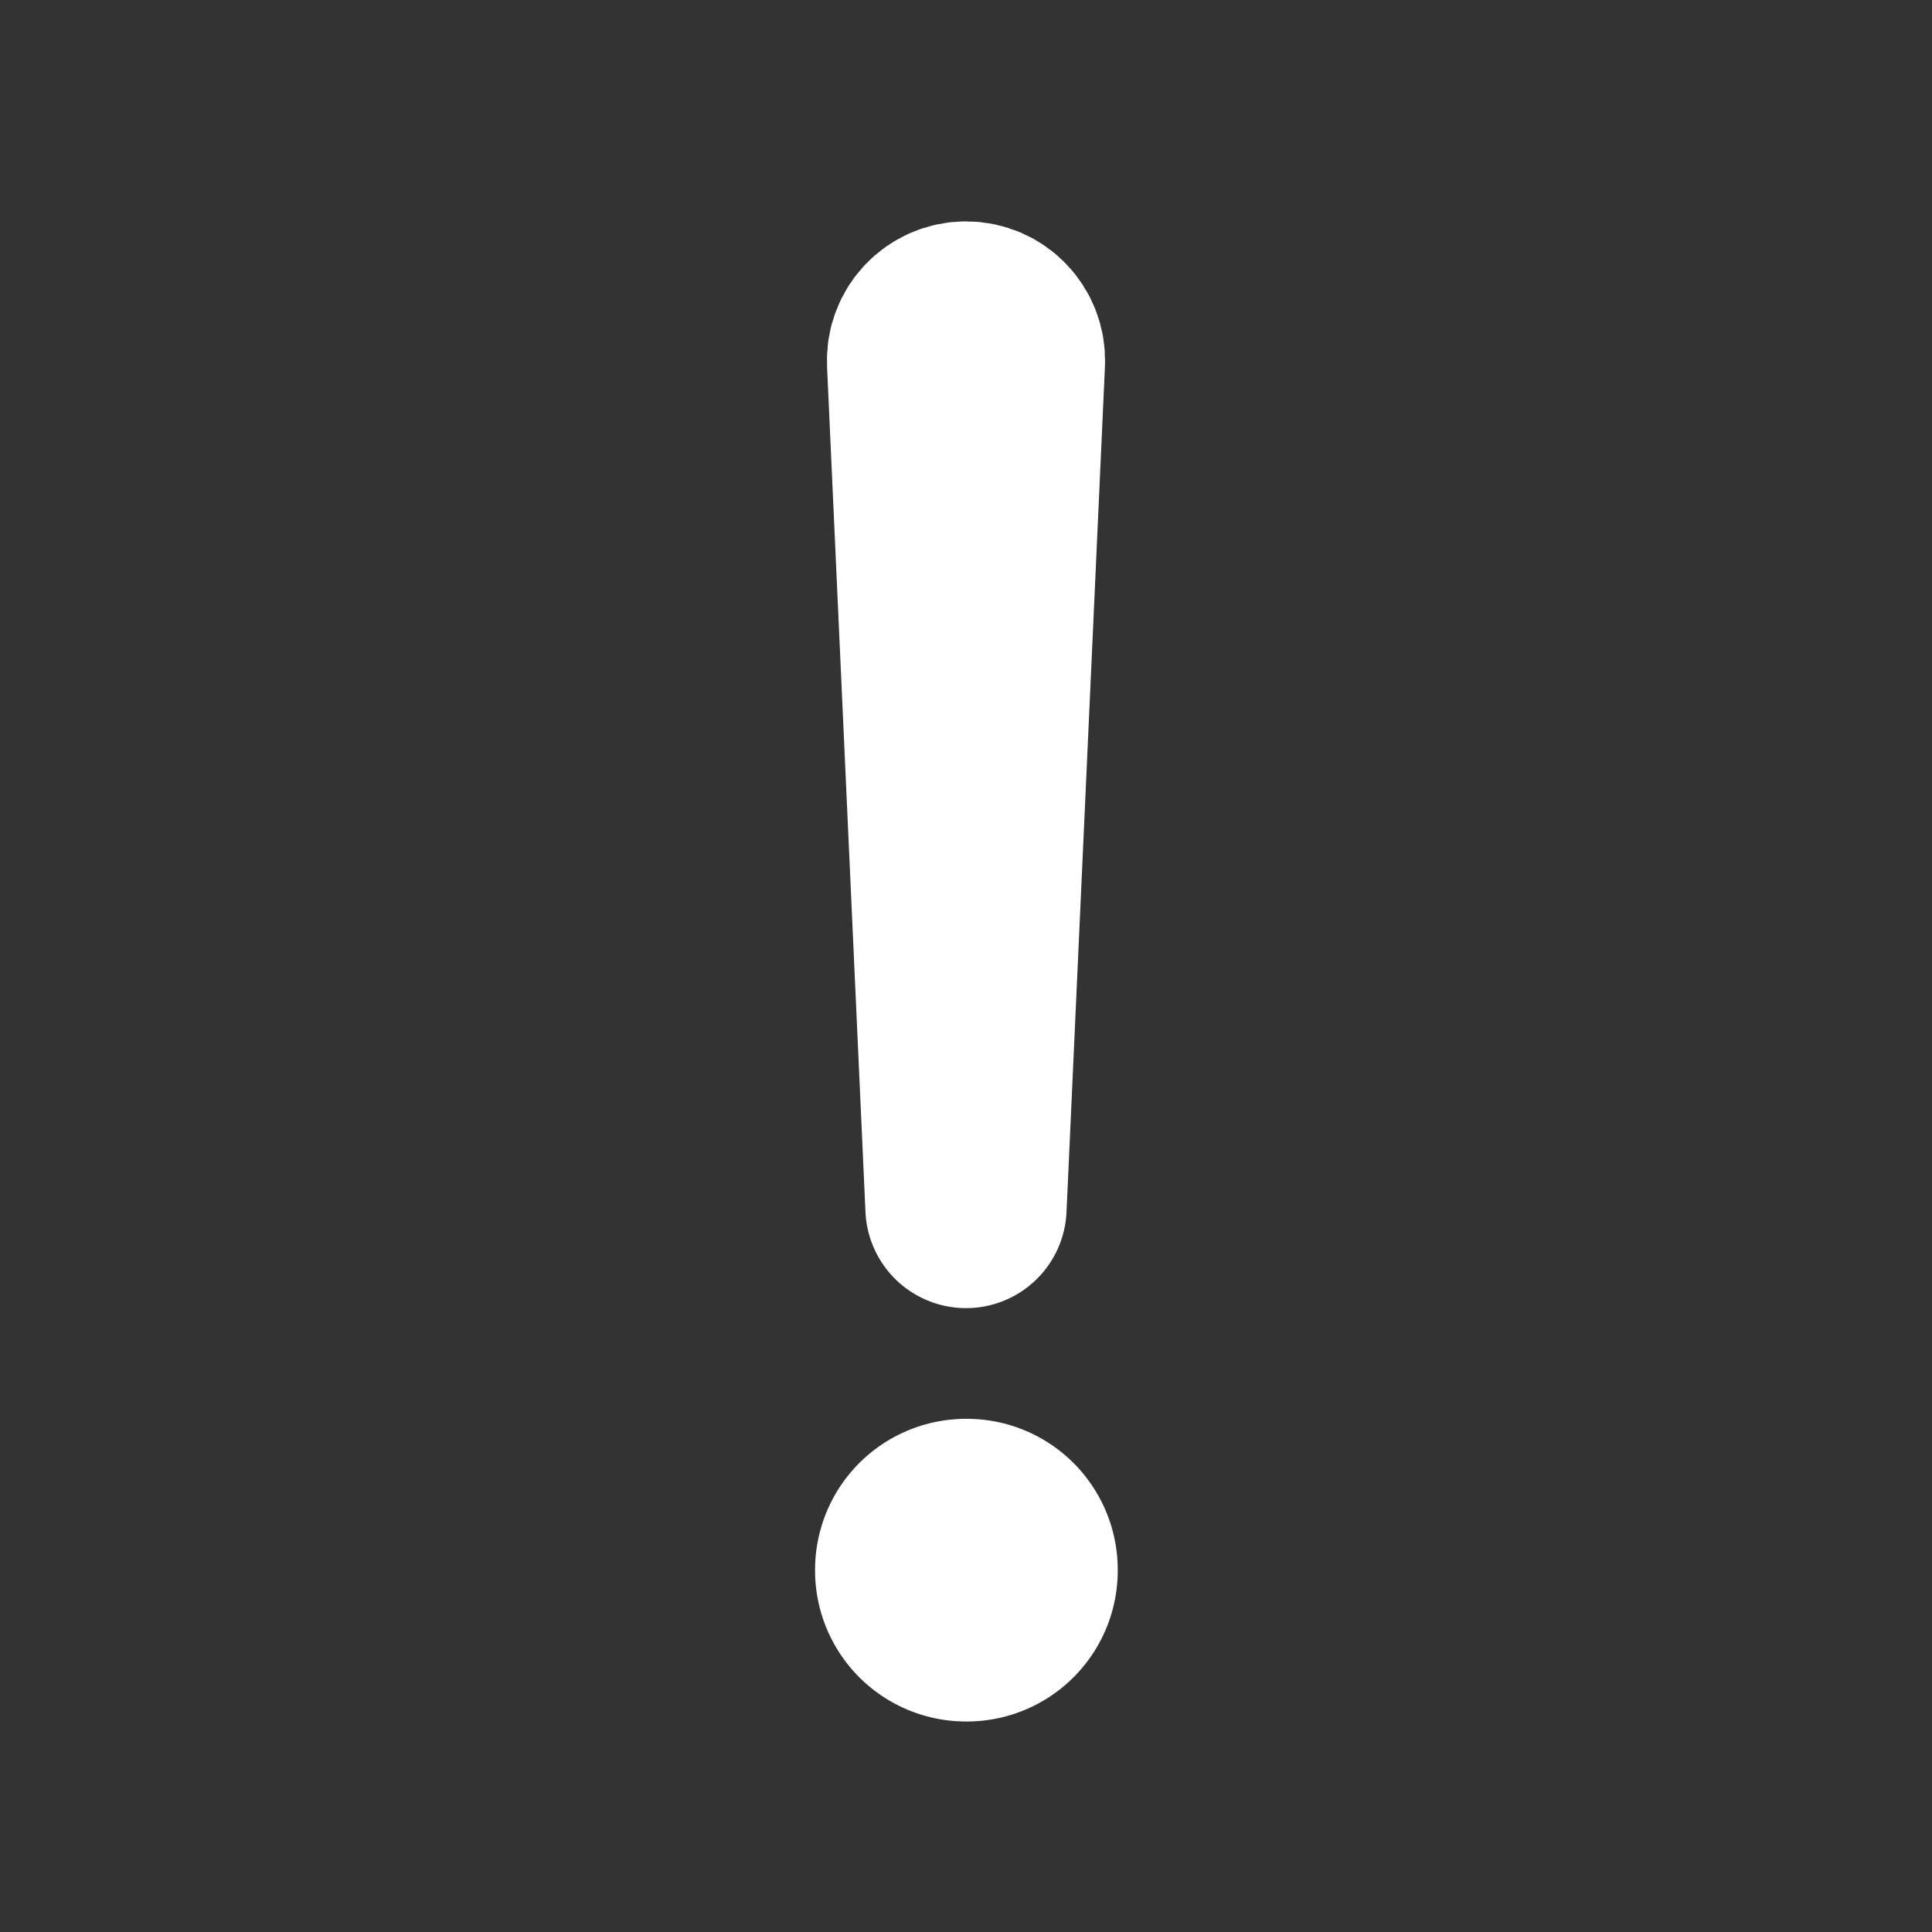 <svg xmlns="http://www.w3.org/2000/svg" width="60" height="60" viewBox="0 0 60 60" fill="none"><rect x="0" y="0" width="60" height="60" fill="#333333" stroke="none"/><mask id="mask0_102_4298" style="mask-type:luminance" maskUnits="userSpaceOnUse" x="0" y="0" width="60" height="60"><path d="M60 0H0V60H60V0Z" fill="white"></path></mask><g mask="url(#mask0_102_4298)"><path d="M30.025 48.75H30V48.775H30.025V48.75Z" stroke="white" stroke-width="9.375" stroke-linejoin="round"></path><path d="M28.807 11.249L30 37.5L31.193 11.249C31.224 10.569 30.681 10 30 10C29.319 10 28.776 10.569 28.807 11.249Z" stroke="white" stroke-width="6.25" stroke-linecap="round" stroke-linejoin="round"></path></g></svg>